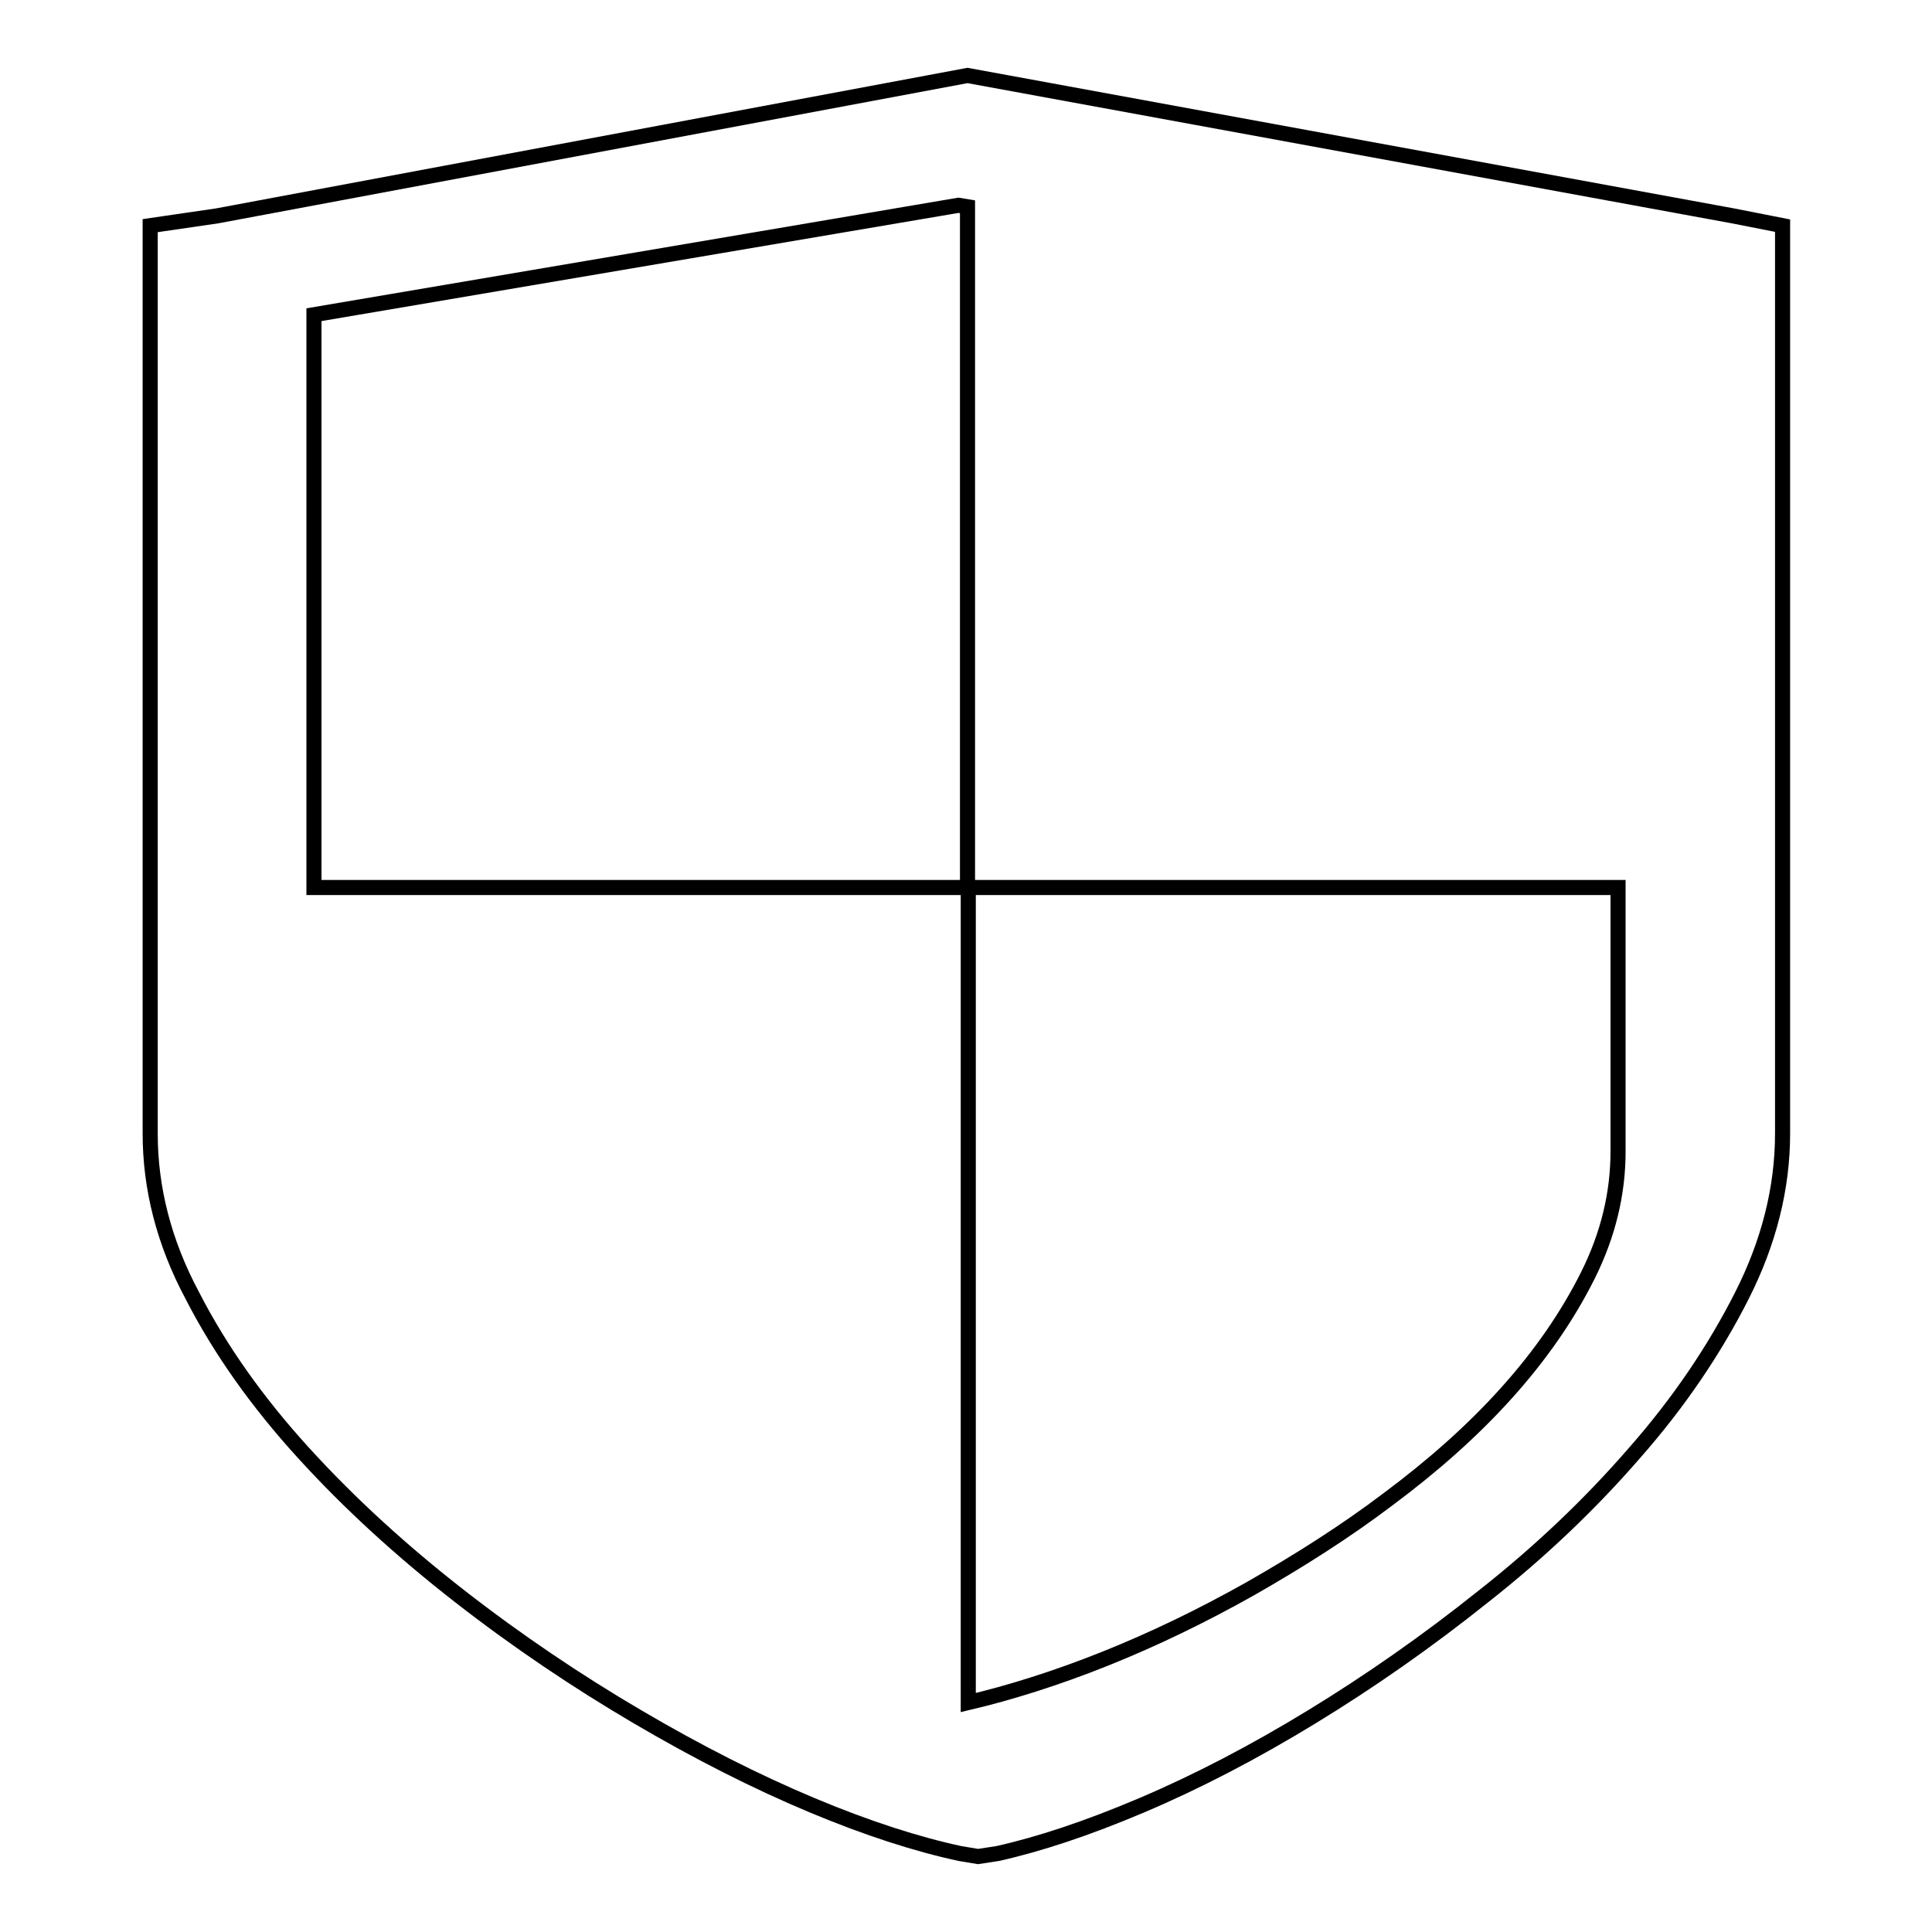 <?xml version="1.0" encoding="utf-8"?>
<!-- Svg Vector Icons : http://www.onlinewebfonts.com/icon -->
<!DOCTYPE svg PUBLIC "-//W3C//DTD SVG 1.1//EN" "http://www.w3.org/Graphics/SVG/1.1/DTD/svg11.dtd">
<svg version="1.1" xmlns="http://www.w3.org/2000/svg" xmlns:xlink="http://www.w3.org/1999/xlink" x="0px" y="0px" viewBox="0 0 256 256" enable-background="new 0 0 256 256" xml:space="preserve">
<g> <path stroke-width="2" fill-opacity="0" stroke="#000000"  d="M236.2,29.9v120.3c0,7.2-1.8,14.4-5.4,21.5c-3.6,7.1-8.3,14.1-14.2,20.8c-5.8,6.7-12.5,13.1-20,19 c-7.5,6-15.1,11.3-22.8,16c-7.7,4.7-15.2,8.6-22.5,11.7c-7.3,3.1-13.7,5.2-19.1,6.4l-2.6,0.4l-2.4-0.4c-5.6-1.2-12.2-3.3-19.6-6.4 c-7.4-3.1-15.1-7-23.1-11.7c-8-4.7-15.9-10-23.6-16c-7.7-6-14.6-12.3-20.7-19c-6.1-6.7-11-13.6-14.7-20.8 c-3.8-7.1-5.6-14.3-5.6-21.5V29.9l8.9-1.3L128.2,10l101.4,18.6L236.2,29.9L236.2,29.9z M128.2,27.4l-1.2-0.2L41.6,41.7v75.9h86.6 L128.2,27.4L128.2,27.4z M214.4,117.6h-86.1v108c5.5-1.3,11.6-3.2,18.1-5.8c6.5-2.6,12.9-5.7,19.3-9.3c6.3-3.6,12.5-7.5,18.3-11.9 c5.9-4.4,11.1-9,15.6-14c4.5-5,8.1-10.2,10.8-15.6c2.7-5.4,4-10.9,4-16.4V117.6L214.4,117.6z"/></g>
</svg>